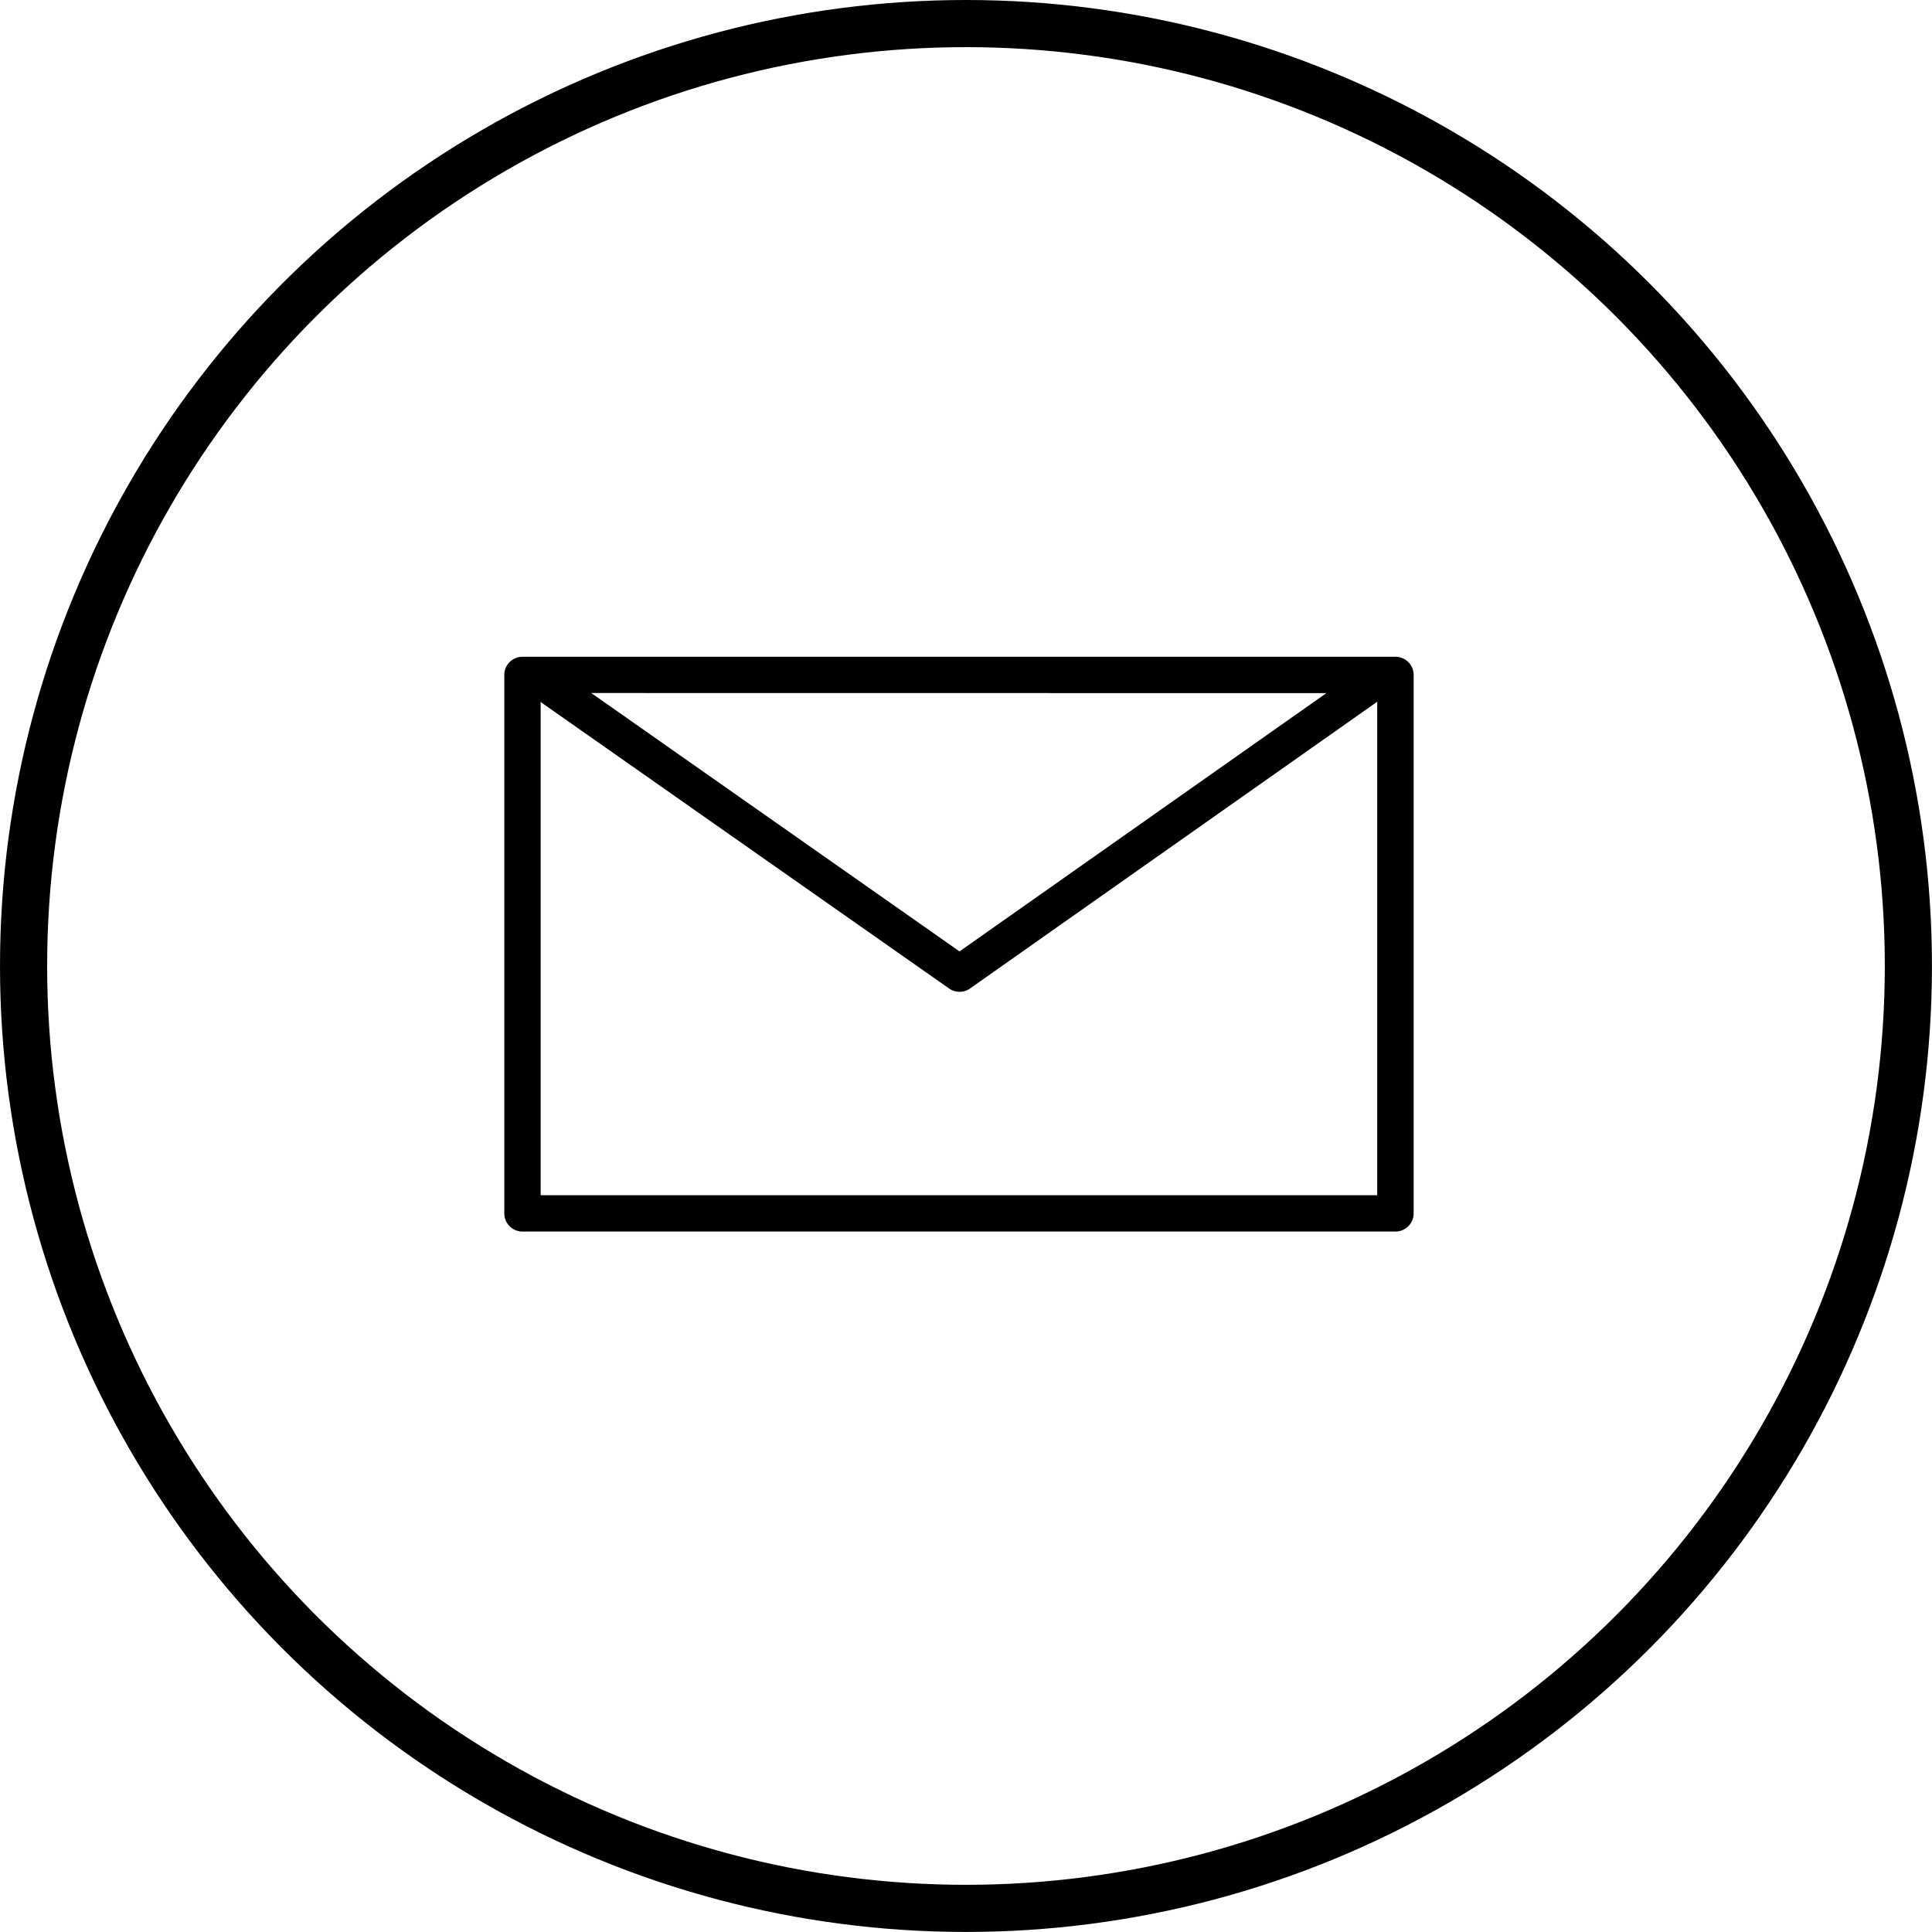 <svg xmlns="http://www.w3.org/2000/svg" width="40.981" height="40.981" viewBox="0 0 40.981 40.981"><defs><style>.a{fill:none;stroke:#000;stroke-miterlimit:10;}</style></defs><circle class="a" cx="20.49" cy="20.49" r="19.99"/><path d="M29.6,13.931H11.082a.385.385,0,0,0-.385.386v11.42a.385.385,0,0,0,.385.386H29.6a.386.386,0,0,0,.386-.386V14.317A.386.386,0,0,0,29.6,13.931Zm-1.465.771-7.782,5.479L12.541,14.7ZM11.468,25.352V14.885a.387.387,0,0,0,.037.032l8.627,6.051a.385.385,0,0,0,.443,0l8.638-6.083h0V25.352Z"/></svg>